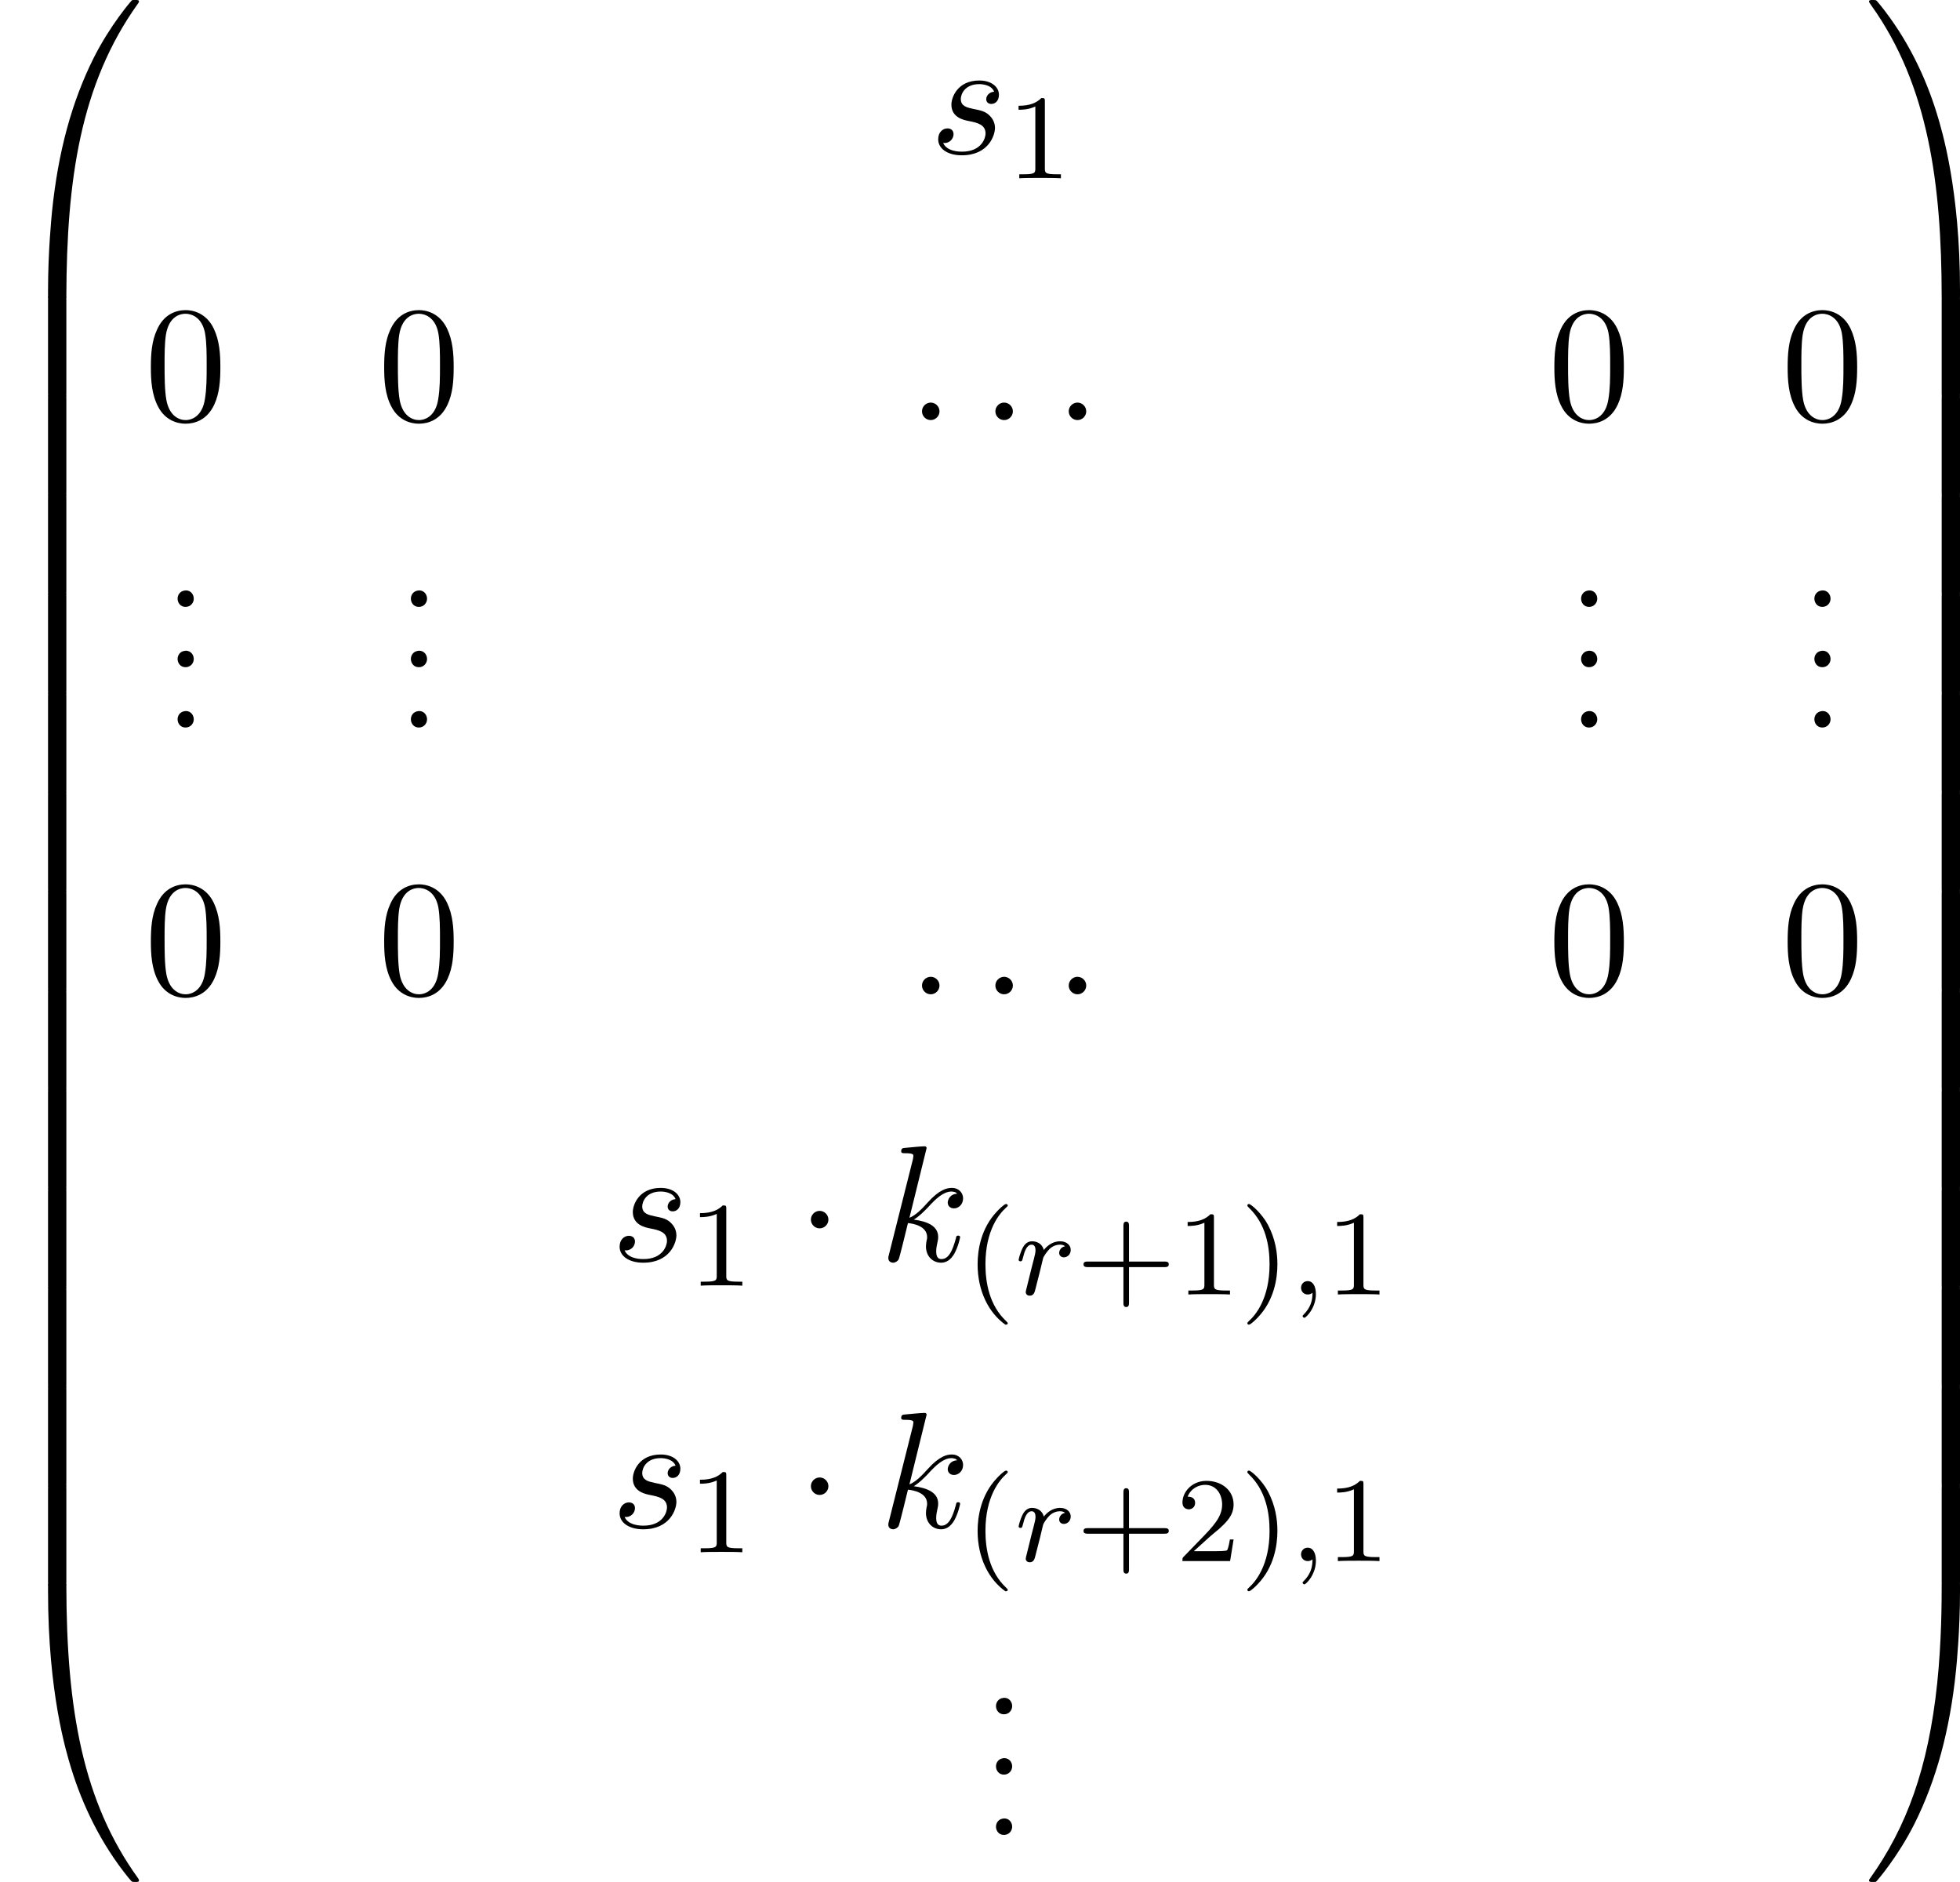 <?xml version='1.0' encoding='UTF-8'?>
<!-- This file was generated by dvisvgm 2.13.3 -->
<svg version='1.1' xmlns='http://www.w3.org/2000/svg' xmlns:xlink='http://www.w3.org/1999/xlink' width='259.053pt' height='248.685pt' viewBox='349.178 962.696 259.053 248.685'>
<defs>
<path id='g1-1' d='M2.095-2.727C2.095-3.044 1.833-3.305 1.516-3.305S.938-3.044 .938-2.727S1.2-2.149 1.516-2.149S2.095-2.411 2.095-2.727Z'/>
<path id='g0-48' d='M4.08 19.309C4.32 19.309 4.385 19.309 4.385 19.156C4.407 11.509 5.291 5.16 9.109-.175C9.185-.273 9.185-.295 9.185-.316C9.185-.425 9.109-.425 8.935-.425S8.738-.425 8.716-.404C8.673-.371 7.287 1.222 6.185 3.415C4.745 6.295 3.84 9.6 3.436 13.571C3.404 13.909 3.175 16.178 3.175 18.764V19.189C3.185 19.309 3.251 19.309 3.48 19.309H4.08Z'/>
<path id='g0-49' d='M6.36 18.764C6.36 12.098 5.171 8.193 4.833 7.091C4.091 4.669 2.88 2.116 1.058-.131C.895-.327 .851-.382 .807-.404C.785-.415 .775-.425 .6-.425C.436-.425 .349-.425 .349-.316C.349-.295 .349-.273 .491-.076C4.287 5.225 5.138 11.771 5.149 19.156C5.149 19.309 5.215 19.309 5.455 19.309H6.055C6.284 19.309 6.349 19.309 6.36 19.189V18.764Z'/>
<path id='g0-64' d='M3.48-.545C3.251-.545 3.185-.545 3.175-.425V0C3.175 6.665 4.364 10.571 4.702 11.673C5.444 14.095 6.655 16.647 8.476 18.895C8.64 19.091 8.684 19.145 8.727 19.167C8.749 19.178 8.76 19.189 8.935 19.189S9.185 19.189 9.185 19.08C9.185 19.058 9.185 19.036 9.12 18.938C5.487 13.898 4.396 7.833 4.385-.393C4.385-.545 4.32-.545 4.08-.545H3.48Z'/>
<path id='g0-65' d='M6.36-.425C6.349-.545 6.284-.545 6.055-.545H5.455C5.215-.545 5.149-.545 5.149-.393C5.149 .731 5.138 3.327 4.855 6.044C4.265 11.684 2.815 15.589 .425 18.938C.349 19.036 .349 19.058 .349 19.08C.349 19.189 .436 19.189 .6 19.189C.775 19.189 .796 19.189 .818 19.167C.862 19.135 2.247 17.542 3.349 15.349C4.789 12.469 5.695 9.164 6.098 5.193C6.131 4.855 6.36 2.585 6.36 0V-.425Z'/>
<path id='g0-66' d='M4.385 .185C4.385-.098 4.375-.109 4.08-.109H3.48C3.185-.109 3.175-.098 3.175 .185V6.36C3.175 6.644 3.185 6.655 3.48 6.655H4.08C4.375 6.655 4.385 6.644 4.385 6.36V.185Z'/>
<path id='g0-67' d='M6.36 .185C6.36-.098 6.349-.109 6.055-.109H5.455C5.16-.109 5.149-.098 5.149 .185V6.36C5.149 6.644 5.16 6.655 5.455 6.655H6.055C6.349 6.655 6.36 6.644 6.36 6.36V.185Z'/>
<path id='g3-58' d='M2.095-.578C2.095-.895 1.833-1.156 1.516-1.156S.938-.895 .938-.578S1.2 0 1.516 0S2.095-.262 2.095-.578Z'/>
<path id='g3-107' d='M3.131-7.451C3.131-7.462 3.131-7.571 2.989-7.571C2.738-7.571 1.942-7.484 1.658-7.462C1.571-7.451 1.451-7.44 1.451-7.244C1.451-7.113 1.549-7.113 1.713-7.113C2.236-7.113 2.258-7.036 2.258-6.927L2.225-6.709L.644-.425C.6-.273 .6-.251 .6-.185C.6 .065 .818 .12 .916 .12C1.058 .12 1.222 .022 1.287-.109C1.342-.207 1.833-2.225 1.898-2.498C2.269-2.465 3.164-2.291 3.164-1.571C3.164-1.495 3.164-1.451 3.131-1.342C3.109-1.211 3.087-1.08 3.087-.96C3.087-.316 3.524 .12 4.091 .12C4.418 .12 4.713-.055 4.953-.458C5.225-.938 5.345-1.538 5.345-1.56C5.345-1.669 5.247-1.669 5.215-1.669C5.105-1.669 5.095-1.625 5.062-1.473C4.844-.676 4.593-.12 4.113-.12C3.905-.12 3.764-.24 3.764-.633C3.764-.818 3.807-1.069 3.851-1.244C3.895-1.429 3.895-1.473 3.895-1.582C3.895-2.291 3.207-2.607 2.28-2.727C2.618-2.924 2.967-3.273 3.218-3.535C3.742-4.113 4.244-4.582 4.778-4.582C4.844-4.582 4.855-4.582 4.876-4.571C5.007-4.549 5.018-4.549 5.105-4.484C5.127-4.473 5.127-4.462 5.149-4.44C4.625-4.407 4.527-3.982 4.527-3.851C4.527-3.676 4.647-3.469 4.942-3.469C5.225-3.469 5.542-3.709 5.542-4.135C5.542-4.462 5.291-4.822 4.8-4.822C4.495-4.822 3.993-4.735 3.207-3.862C2.836-3.447 2.411-3.011 1.996-2.847L3.131-7.451Z'/>
<path id='g3-115' d='M4.265-4.08C3.96-4.069 3.742-3.829 3.742-3.589C3.742-3.436 3.84-3.273 4.08-3.273S4.582-3.458 4.582-3.884C4.582-4.375 4.113-4.822 3.284-4.822C1.844-4.822 1.44-3.709 1.44-3.229C1.44-2.378 2.247-2.215 2.564-2.149C3.131-2.04 3.698-1.92 3.698-1.32C3.698-1.036 3.447-.12 2.138-.12C1.985-.12 1.145-.12 .895-.698C1.309-.644 1.582-.971 1.582-1.276C1.582-1.527 1.407-1.658 1.178-1.658C.895-1.658 .567-1.429 .567-.938C.567-.316 1.189 .12 2.127 .12C3.895 .12 4.32-1.2 4.32-1.691C4.32-2.084 4.113-2.356 3.982-2.487C3.687-2.793 3.371-2.847 2.891-2.945C2.498-3.033 2.062-3.109 2.062-3.6C2.062-3.916 2.324-4.582 3.284-4.582C3.556-4.582 4.102-4.505 4.265-4.08Z'/>
<path id='g2-59' d='M1.49-.12C1.49 .399 1.379 .853 .885 1.347C.853 1.371 .837 1.387 .837 1.427C.837 1.49 .901 1.538 .956 1.538C1.052 1.538 1.714 .909 1.714-.024C1.714-.534 1.522-.885 1.172-.885C.893-.885 .733-.662 .733-.446C.733-.223 .885 0 1.18 0C1.371 0 1.49-.112 1.49-.12Z'/>
<path id='g2-114' d='M1.538-1.1C1.626-1.443 1.714-1.785 1.793-2.136C1.801-2.152 1.857-2.383 1.865-2.423C1.889-2.495 2.088-2.821 2.295-3.021C2.55-3.252 2.821-3.292 2.965-3.292C3.053-3.292 3.196-3.284 3.308-3.188C2.965-3.116 2.917-2.821 2.917-2.75C2.917-2.574 3.053-2.455 3.228-2.455C3.443-2.455 3.682-2.63 3.682-2.949C3.682-3.236 3.435-3.515 2.981-3.515C2.439-3.515 2.072-3.156 1.905-2.941C1.745-3.515 1.203-3.515 1.124-3.515C.837-3.515 .638-3.332 .51-3.084C.327-2.726 .239-2.319 .239-2.295C.239-2.224 .295-2.192 .359-2.192C.462-2.192 .47-2.224 .526-2.431C.622-2.821 .765-3.292 1.1-3.292C1.307-3.292 1.355-3.092 1.355-2.917C1.355-2.774 1.315-2.622 1.251-2.359C1.235-2.295 1.116-1.825 1.084-1.714L.789-.518C.757-.399 .709-.199 .709-.167C.709 .016 .861 .08 .964 .08C1.243 .08 1.299-.143 1.363-.414L1.538-1.1Z'/>
<path id='g4-40' d='M2.654 1.993C2.718 1.993 2.813 1.993 2.813 1.897C2.813 1.865 2.805 1.857 2.702 1.753C1.61 .725 1.339-.757 1.339-1.993C1.339-4.288 2.287-5.364 2.694-5.731C2.805-5.834 2.813-5.842 2.813-5.882S2.782-5.978 2.702-5.978C2.574-5.978 2.176-5.571 2.112-5.499C1.044-4.384 .821-2.949 .821-1.993C.821-.207 1.57 1.227 2.654 1.993Z'/>
<path id='g4-41' d='M2.463-1.993C2.463-2.75 2.335-3.658 1.841-4.599C1.451-5.332 .725-5.978 .582-5.978C.502-5.978 .478-5.922 .478-5.882C.478-5.85 .478-5.834 .574-5.738C1.69-4.678 1.945-3.22 1.945-1.993C1.945 .295 .996 1.379 .59 1.745C.486 1.849 .478 1.857 .478 1.897S.502 1.993 .582 1.993C.709 1.993 1.108 1.586 1.172 1.514C2.24 .399 2.463-1.036 2.463-1.993Z'/>
<path id='g4-43' d='M3.475-1.809H5.818C5.93-1.809 6.105-1.809 6.105-1.993S5.93-2.176 5.818-2.176H3.475V-4.527C3.475-4.639 3.475-4.814 3.292-4.814S3.108-4.639 3.108-4.527V-2.176H.757C.646-2.176 .47-2.176 .47-1.993S.646-1.809 .757-1.809H3.108V.542C3.108 .654 3.108 .829 3.292 .829S3.475 .654 3.475 .542V-1.809Z'/>
<path id='g4-49' d='M2.503-5.077C2.503-5.292 2.487-5.3 2.271-5.3C1.945-4.981 1.522-4.79 .765-4.79V-4.527C.98-4.527 1.411-4.527 1.873-4.742V-.654C1.873-.359 1.849-.263 1.092-.263H.813V0C1.14-.024 1.825-.024 2.184-.024S3.236-.024 3.563 0V-.263H3.284C2.527-.263 2.503-.359 2.503-.654V-5.077Z'/>
<path id='g4-50' d='M2.248-1.626C2.375-1.745 2.71-2.008 2.837-2.12C3.332-2.574 3.802-3.013 3.802-3.738C3.802-4.686 3.005-5.3 2.008-5.3C1.052-5.3 .422-4.575 .422-3.866C.422-3.475 .733-3.419 .845-3.419C1.012-3.419 1.259-3.539 1.259-3.842C1.259-4.256 .861-4.256 .765-4.256C.996-4.838 1.53-5.037 1.921-5.037C2.662-5.037 3.045-4.407 3.045-3.738C3.045-2.909 2.463-2.303 1.522-1.339L.518-.303C.422-.215 .422-.199 .422 0H3.571L3.802-1.427H3.555C3.531-1.267 3.467-.869 3.371-.717C3.324-.654 2.718-.654 2.59-.654H1.172L2.248-1.626Z'/>
<path id='g5-46' d='M1.429-1.091C1.124-1.047 .971-.796 .971-.556C.971-.305 1.145-.011 1.495-.011C1.833-.011 2.04-.284 2.04-.556C2.04-.807 1.865-1.102 1.516-1.102C1.484-1.102 1.451-1.091 1.429-1.091Z'/>
<path id='g6-48' d='M5.018-3.491C5.018-4.364 4.964-5.236 4.582-6.044C4.08-7.091 3.185-7.265 2.727-7.265C2.073-7.265 1.276-6.982 .829-5.967C.48-5.215 .425-4.364 .425-3.491C.425-2.673 .469-1.691 .916-.862C1.385 .022 2.182 .24 2.716 .24C3.305 .24 4.135 .011 4.615-1.025C4.964-1.778 5.018-2.629 5.018-3.491ZM2.716 0C2.291 0 1.647-.273 1.451-1.32C1.331-1.975 1.331-2.978 1.331-3.622C1.331-4.32 1.331-5.04 1.418-5.629C1.625-6.927 2.444-7.025 2.716-7.025C3.076-7.025 3.796-6.829 4.004-5.749C4.113-5.138 4.113-4.309 4.113-3.622C4.113-2.804 4.113-2.062 3.993-1.364C3.829-.327 3.207 0 2.716 0Z'/>
</defs>
<g id='page26' transform='matrix(2 0 0 2 0 0)'>
<use x='174.589' y='481.773' xlink:href='#g0-48'/>
<use x='174.589' y='500.973' xlink:href='#g0-66'/>
<use x='174.589' y='507.519' xlink:href='#g0-66'/>
<use x='174.589' y='514.065' xlink:href='#g0-66'/>
<use x='174.589' y='520.61' xlink:href='#g0-66'/>
<use x='174.589' y='527.156' xlink:href='#g0-66'/>
<use x='174.589' y='533.701' xlink:href='#g0-66'/>
<use x='174.589' y='540.247' xlink:href='#g0-66'/>
<use x='174.589' y='546.792' xlink:href='#g0-66'/>
<use x='174.589' y='553.338' xlink:href='#g0-66'/>
<use x='174.589' y='559.883' xlink:href='#g0-66'/>
<use x='174.589' y='566.429' xlink:href='#g0-66'/>
<use x='174.589' y='572.974' xlink:href='#g0-66'/>
<use x='174.589' y='579.52' xlink:href='#g0-66'/>
<use x='174.589' y='586.501' xlink:href='#g0-64'/>
<use x='236.022' y='491.489' xlink:href='#g3-115'/>
<use x='241.136' y='493.126' xlink:href='#g4-49'/>
<use x='184.134' y='509.103' xlink:href='#g6-48'/>
<use x='199.552' y='509.103' xlink:href='#g6-48'/>
<use x='234.581' y='509.103' xlink:href='#g3-58'/>
<use x='239.43' y='509.103' xlink:href='#g3-58'/>
<use x='244.278' y='509.103' xlink:href='#g3-58'/>
<use x='276.884' y='509.103' xlink:href='#g6-48'/>
<use x='292.301' y='509.103' xlink:href='#g6-48'/>
<use x='185.354' y='521.458' xlink:href='#g5-46'/>
<use x='185.354' y='525.443' xlink:href='#g5-46'/>
<use x='185.354' y='529.428' xlink:href='#g5-46'/>
<use x='200.771' y='521.458' xlink:href='#g5-46'/>
<use x='200.771' y='525.443' xlink:href='#g5-46'/>
<use x='200.771' y='529.428' xlink:href='#g5-46'/>
<use x='278.104' y='521.458' xlink:href='#g5-46'/>
<use x='278.104' y='525.443' xlink:href='#g5-46'/>
<use x='278.104' y='529.428' xlink:href='#g5-46'/>
<use x='293.521' y='521.458' xlink:href='#g5-46'/>
<use x='293.521' y='525.443' xlink:href='#g5-46'/>
<use x='293.521' y='529.428' xlink:href='#g5-46'/>
<use x='184.134' y='547.042' xlink:href='#g6-48'/>
<use x='199.552' y='547.042' xlink:href='#g6-48'/>
<use x='234.581' y='547.042' xlink:href='#g3-58'/>
<use x='239.43' y='547.042' xlink:href='#g3-58'/>
<use x='244.278' y='547.042' xlink:href='#g3-58'/>
<use x='276.884' y='547.042' xlink:href='#g6-48'/>
<use x='292.301' y='547.042' xlink:href='#g6-48'/>
<use x='214.969' y='564.656' xlink:href='#g3-115'/>
<use x='220.082' y='566.292' xlink:href='#g4-49'/>
<use x='227.239' y='564.656' xlink:href='#g1-1'/>
<use x='232.693' y='564.656' xlink:href='#g3-107'/>
<use x='238.373' y='566.876' xlink:href='#g4-40'/>
<use x='241.666' y='566.876' xlink:href='#g2-114'/>
<use x='245.723' y='566.876' xlink:href='#g4-43'/>
<use x='252.309' y='566.876' xlink:href='#g4-49'/>
<use x='256.543' y='566.876' xlink:href='#g4-41'/>
<use x='259.836' y='566.876' xlink:href='#g2-59'/>
<use x='262.189' y='566.876' xlink:href='#g4-49'/>
<use x='214.969' y='582.27' xlink:href='#g3-115'/>
<use x='220.082' y='583.906' xlink:href='#g4-49'/>
<use x='227.239' y='582.27' xlink:href='#g1-1'/>
<use x='232.693' y='582.27' xlink:href='#g3-107'/>
<use x='238.373' y='584.49' xlink:href='#g4-40'/>
<use x='241.666' y='584.49' xlink:href='#g2-114'/>
<use x='245.723' y='584.49' xlink:href='#g4-43'/>
<use x='252.309' y='584.49' xlink:href='#g4-50'/>
<use x='256.543' y='584.49' xlink:href='#g4-41'/>
<use x='259.836' y='584.49' xlink:href='#g2-59'/>
<use x='262.189' y='584.49' xlink:href='#g4-49'/>
<use x='239.438' y='594.625' xlink:href='#g5-46'/>
<use x='239.438' y='598.61' xlink:href='#g5-46'/>
<use x='239.438' y='602.595' xlink:href='#g5-46'/>
<use x='297.756' y='481.773' xlink:href='#g0-49'/>
<use x='297.756' y='500.973' xlink:href='#g0-67'/>
<use x='297.756' y='507.519' xlink:href='#g0-67'/>
<use x='297.756' y='514.065' xlink:href='#g0-67'/>
<use x='297.756' y='520.61' xlink:href='#g0-67'/>
<use x='297.756' y='527.156' xlink:href='#g0-67'/>
<use x='297.756' y='533.701' xlink:href='#g0-67'/>
<use x='297.756' y='540.247' xlink:href='#g0-67'/>
<use x='297.756' y='546.792' xlink:href='#g0-67'/>
<use x='297.756' y='553.338' xlink:href='#g0-67'/>
<use x='297.756' y='559.883' xlink:href='#g0-67'/>
<use x='297.756' y='566.429' xlink:href='#g0-67'/>
<use x='297.756' y='572.974' xlink:href='#g0-67'/>
<use x='297.756' y='579.52' xlink:href='#g0-67'/>
<use x='297.756' y='586.501' xlink:href='#g0-65'/>
</g>
</svg>